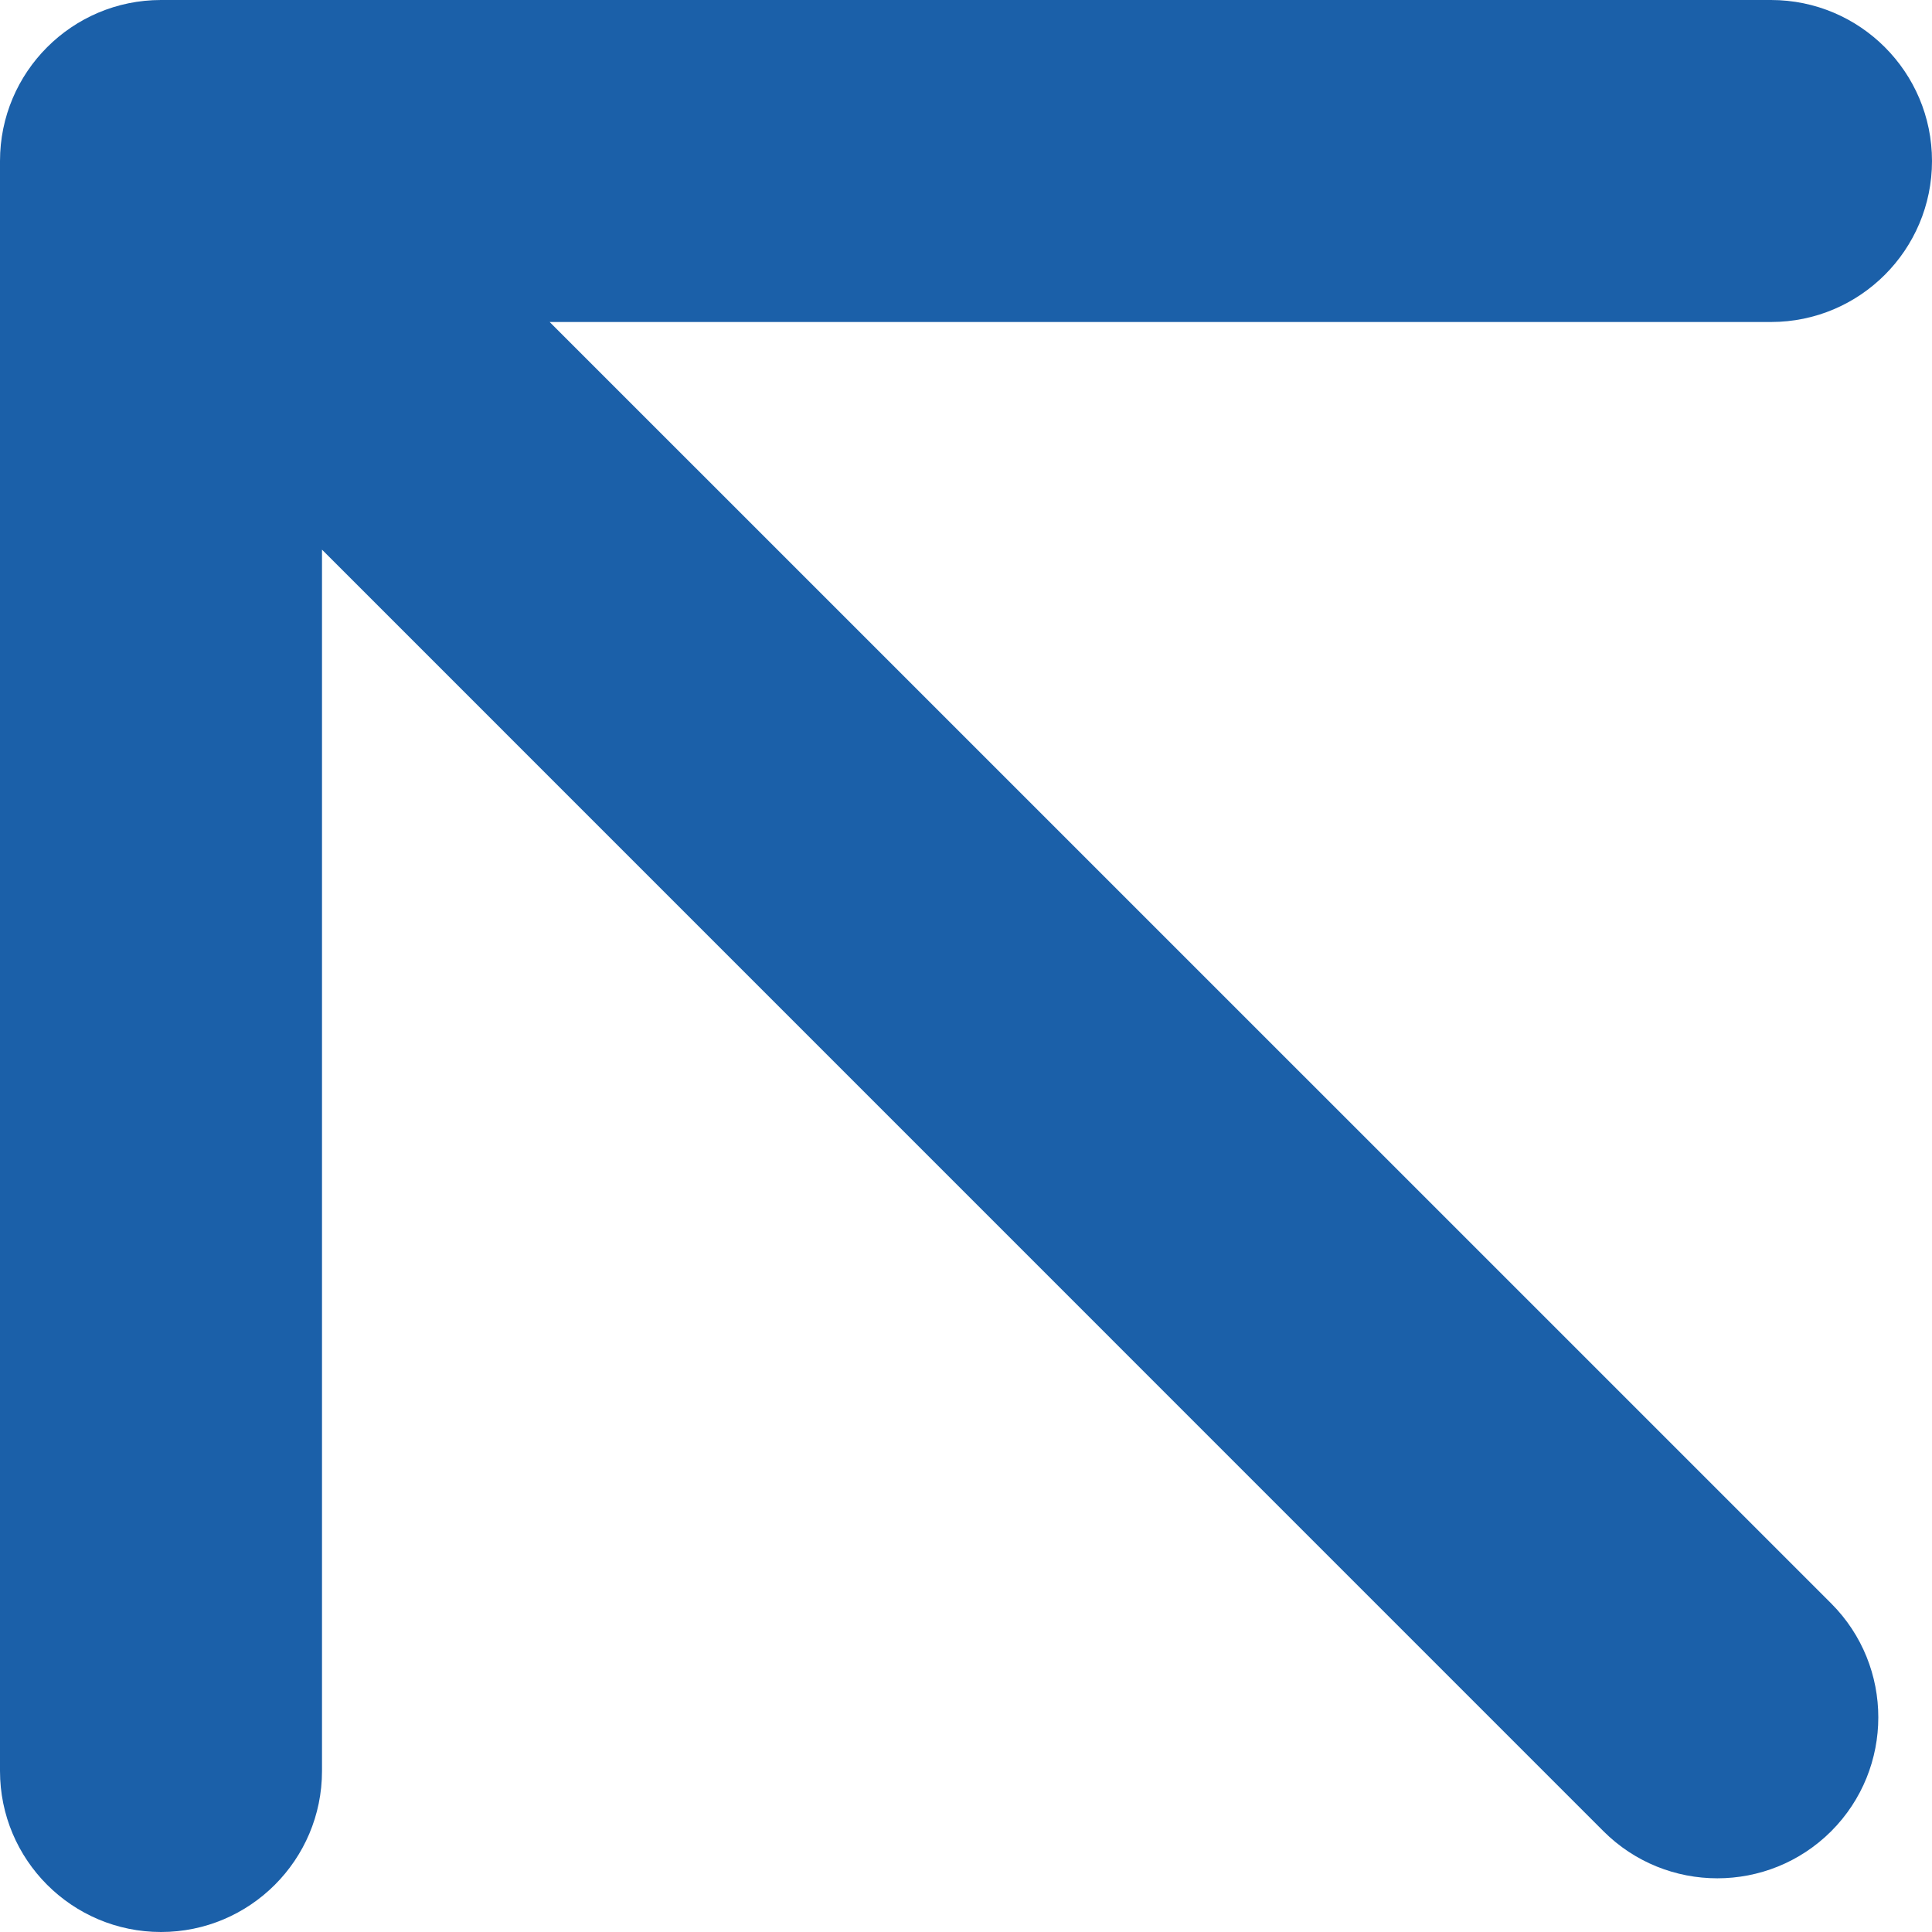 <svg width="18" height="18" viewBox="0 0 18 18" fill="none" xmlns="http://www.w3.org/2000/svg">
<path fill-rule="evenodd" clip-rule="evenodd" d="M5.121 3H16.5C17.328 3 18 2.328 18 1.5C18 0.672 17.328 0 16.5 0H1.5C0.672 0 0 0.672 0 1.5V16.5C0 17.328 0.672 18 1.5 18C2.328 18 3 17.328 3 16.5L3 5.121L14.939 17.061C15.525 17.646 16.475 17.646 17.061 17.061C17.646 16.475 17.646 15.525 17.061 14.939L5.121 3Z" fill="#1B60A9"/>
</svg>
